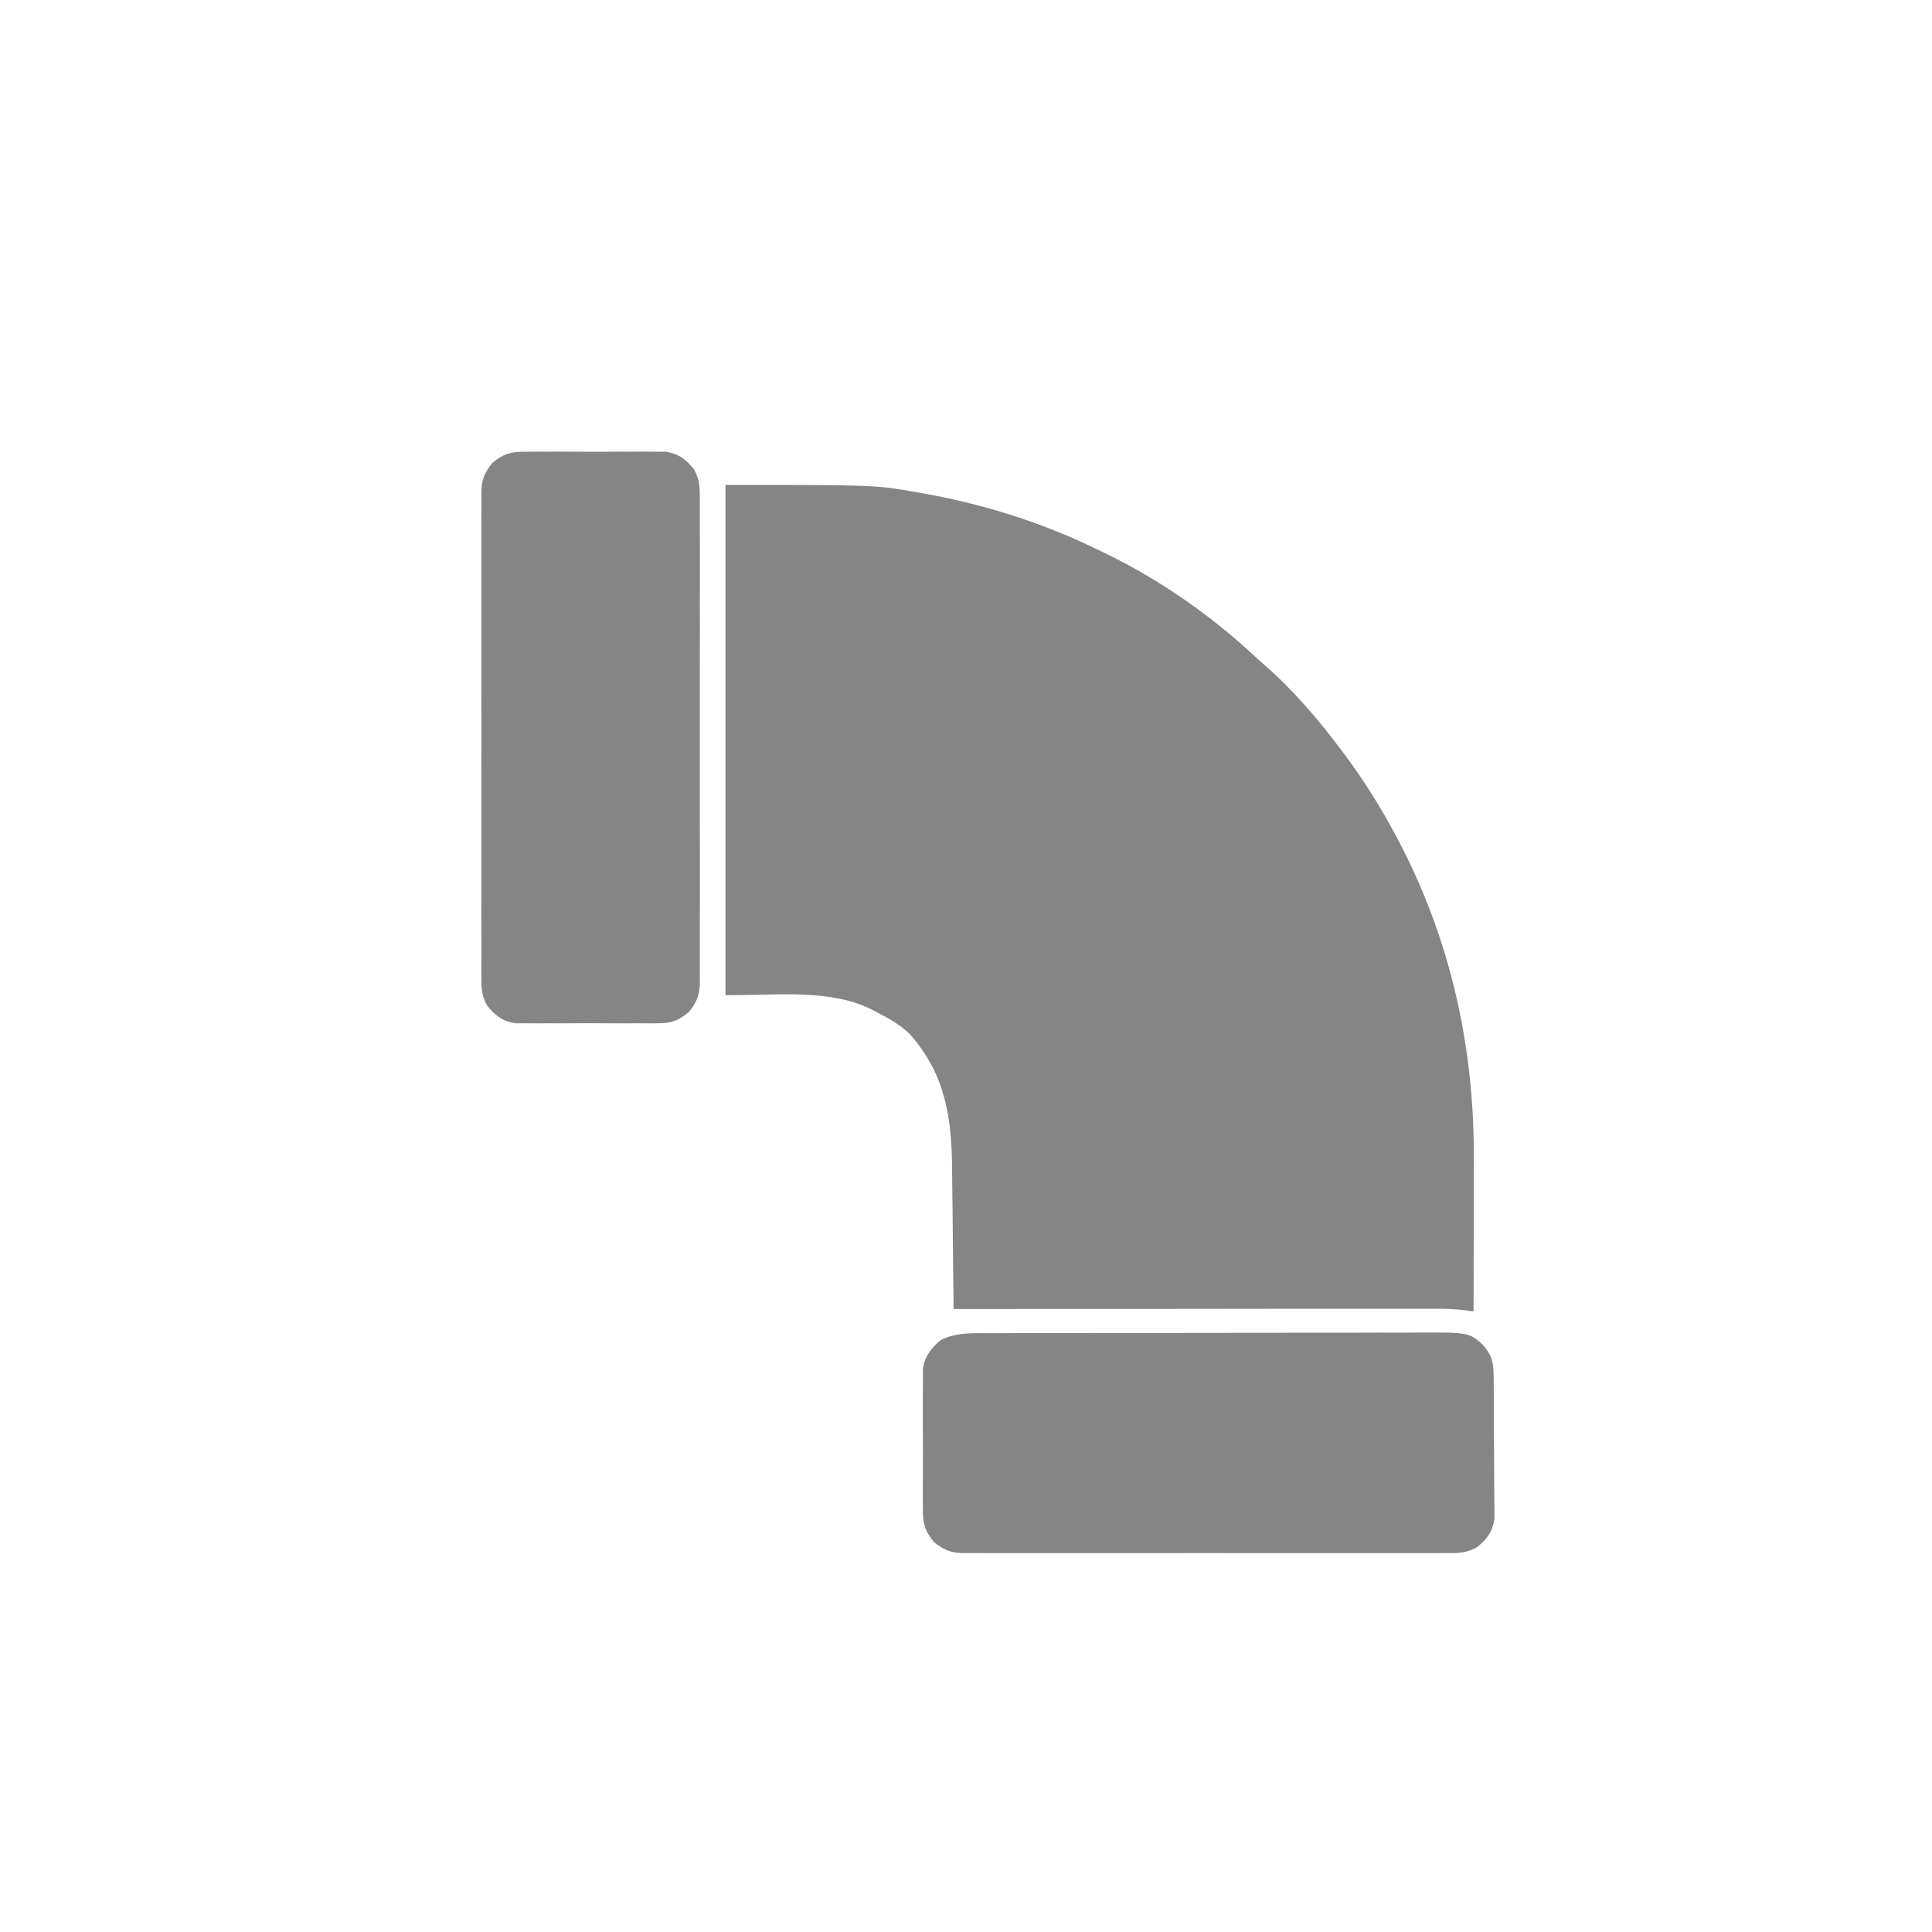 <svg width="20" height="20" viewBox="0 0 20 20" fill="none" xmlns="http://www.w3.org/2000/svg">
<g clip-path="url(#clip0_7312_6170)">
<path d="M7.51 5.02C9.062 5.02 9.062 5.02 9.491 5.096C9.519 5.101 9.547 5.106 9.576 5.111C10.21 5.225 10.817 5.42 11.395 5.705C11.415 5.715 11.434 5.724 11.455 5.734C12.004 6.003 12.511 6.353 12.96 6.767C13 6.804 13.04 6.84 13.08 6.875C13.383 7.139 13.643 7.441 13.883 7.762C13.894 7.776 13.905 7.791 13.916 7.806C14.082 8.028 14.23 8.257 14.366 8.498C14.377 8.519 14.389 8.54 14.401 8.561C14.99 9.62 15.261 10.775 15.257 11.982C15.257 12.028 15.257 12.074 15.257 12.12C15.257 12.241 15.256 12.361 15.256 12.482C15.256 12.605 15.256 12.729 15.256 12.852C15.255 13.094 15.255 13.335 15.254 13.576C15.211 13.57 15.211 13.57 15.167 13.564C15.054 13.55 14.944 13.547 14.83 13.548C14.809 13.548 14.788 13.548 14.766 13.548C14.695 13.548 14.624 13.548 14.553 13.548C14.502 13.548 14.451 13.548 14.399 13.548C14.261 13.548 14.123 13.548 13.985 13.548C13.84 13.548 13.695 13.548 13.551 13.548C13.277 13.549 13.003 13.549 12.73 13.549C12.418 13.549 12.106 13.549 11.795 13.55C11.154 13.55 10.513 13.55 9.872 13.551C9.871 13.529 9.871 13.507 9.871 13.484C9.869 13.274 9.867 13.064 9.864 12.854C9.863 12.746 9.862 12.638 9.861 12.53C9.86 12.426 9.859 12.322 9.857 12.217C9.857 12.178 9.857 12.138 9.856 12.099C9.852 11.567 9.785 11.12 9.421 10.708C9.316 10.605 9.192 10.538 9.062 10.471C9.046 10.462 9.029 10.453 9.012 10.445C8.564 10.225 7.957 10.311 7.51 10.301C7.51 8.558 7.51 6.815 7.51 5.02Z" fill="#858585"/>
<path d="M10.265 13.801C10.285 13.801 10.306 13.801 10.327 13.801C10.395 13.8 10.463 13.8 10.53 13.8C10.579 13.8 10.628 13.8 10.677 13.8C10.809 13.8 10.942 13.8 11.074 13.8C11.157 13.799 11.24 13.799 11.322 13.799C11.582 13.799 11.841 13.799 12.1 13.799C12.399 13.798 12.698 13.798 12.997 13.797C13.228 13.797 13.46 13.796 13.691 13.796C13.829 13.796 13.967 13.796 14.105 13.796C14.235 13.795 14.365 13.795 14.495 13.796C14.542 13.796 14.589 13.795 14.637 13.795C15.204 13.792 15.204 13.792 15.347 13.918C15.445 14.03 15.461 14.101 15.462 14.246C15.462 14.262 15.462 14.279 15.463 14.296C15.463 14.351 15.463 14.406 15.464 14.461C15.464 14.48 15.464 14.499 15.464 14.518C15.464 14.618 15.465 14.717 15.465 14.817C15.465 14.92 15.466 15.022 15.467 15.125C15.468 15.204 15.468 15.283 15.468 15.363C15.468 15.4 15.469 15.438 15.469 15.476C15.47 15.529 15.47 15.582 15.47 15.635C15.47 15.666 15.47 15.696 15.47 15.727C15.45 15.859 15.392 15.933 15.29 16.017C15.181 16.076 15.104 16.079 14.982 16.077C14.96 16.077 14.938 16.078 14.915 16.078C14.842 16.078 14.768 16.078 14.695 16.078C14.642 16.078 14.589 16.078 14.536 16.078C14.393 16.078 14.25 16.078 14.106 16.078C13.956 16.078 13.806 16.078 13.656 16.078C13.404 16.078 13.153 16.078 12.901 16.078C12.61 16.077 12.318 16.077 12.027 16.078C11.777 16.078 11.527 16.078 11.277 16.078C11.128 16.078 10.979 16.078 10.829 16.078C10.689 16.078 10.548 16.078 10.408 16.078C10.357 16.078 10.305 16.078 10.253 16.078C10.183 16.078 10.113 16.078 10.043 16.077C10.012 16.078 10.012 16.078 9.981 16.078C9.848 16.076 9.774 16.05 9.668 15.963C9.578 15.853 9.554 15.778 9.554 15.637C9.554 15.62 9.553 15.604 9.553 15.587C9.553 15.532 9.553 15.478 9.553 15.423C9.553 15.385 9.553 15.347 9.553 15.309C9.553 15.229 9.553 15.149 9.554 15.07C9.554 14.968 9.554 14.866 9.553 14.764C9.553 14.685 9.553 14.607 9.553 14.528C9.553 14.49 9.553 14.453 9.553 14.415C9.553 14.362 9.553 14.31 9.554 14.257C9.554 14.227 9.554 14.197 9.554 14.167C9.574 14.036 9.638 13.958 9.737 13.873C9.898 13.79 10.087 13.801 10.265 13.801Z" fill="#858585"/>
<path d="M5.424 4.676C5.449 4.676 5.449 4.676 5.474 4.676C5.529 4.675 5.583 4.675 5.638 4.676C5.676 4.676 5.714 4.676 5.752 4.675C5.832 4.675 5.912 4.676 5.991 4.676C6.093 4.677 6.195 4.676 6.297 4.676C6.376 4.675 6.455 4.675 6.533 4.676C6.571 4.676 6.608 4.676 6.646 4.675C6.699 4.675 6.751 4.676 6.804 4.676C6.849 4.676 6.849 4.676 6.894 4.676C7.026 4.697 7.1 4.755 7.184 4.857C7.243 4.965 7.245 5.043 7.244 5.165C7.244 5.187 7.244 5.209 7.244 5.231C7.245 5.305 7.244 5.379 7.244 5.452C7.244 5.505 7.244 5.558 7.245 5.611C7.245 5.754 7.245 5.897 7.245 6.04C7.244 6.19 7.245 6.34 7.245 6.49C7.245 6.742 7.245 6.994 7.244 7.246C7.244 7.537 7.244 7.828 7.244 8.12C7.245 8.37 7.245 8.62 7.245 8.87C7.245 9.019 7.245 9.168 7.245 9.318C7.245 9.458 7.245 9.598 7.244 9.739C7.244 9.79 7.244 9.842 7.244 9.893C7.245 9.964 7.244 10.034 7.244 10.104C7.244 10.125 7.244 10.145 7.245 10.166C7.243 10.299 7.216 10.373 7.129 10.478C7.02 10.569 6.945 10.593 6.804 10.593C6.787 10.593 6.771 10.593 6.753 10.594C6.699 10.594 6.644 10.594 6.59 10.593C6.552 10.593 6.514 10.594 6.476 10.594C6.396 10.594 6.316 10.594 6.236 10.593C6.134 10.592 6.032 10.593 5.931 10.593C5.852 10.594 5.773 10.594 5.694 10.593C5.657 10.593 5.619 10.593 5.582 10.594C5.529 10.594 5.477 10.594 5.424 10.593C5.394 10.593 5.364 10.593 5.333 10.593C5.202 10.572 5.127 10.514 5.044 10.412C4.984 10.304 4.982 10.226 4.984 10.104C4.984 10.071 4.984 10.071 4.983 10.038C4.983 9.964 4.983 9.89 4.984 9.817C4.983 9.764 4.983 9.711 4.983 9.659C4.982 9.515 4.983 9.372 4.983 9.229C4.983 9.079 4.983 8.929 4.983 8.779C4.983 8.527 4.983 8.275 4.983 8.023C4.984 7.732 4.984 7.441 4.983 7.149C4.983 6.899 4.983 6.649 4.983 6.399C4.983 6.25 4.983 6.101 4.983 5.951C4.983 5.811 4.983 5.671 4.983 5.53C4.983 5.479 4.983 5.427 4.983 5.376C4.983 5.305 4.983 5.235 4.984 5.165C4.984 5.144 4.983 5.124 4.983 5.103C4.985 4.971 5.011 4.896 5.098 4.791C5.208 4.7 5.283 4.676 5.424 4.676Z" fill="#858585"/>
</g>
<defs>
<clipPath id="clip0_7312_6170">
<rect width="13" height="13" fill="white" transform="translate(3.727 3.877)"/>
</clipPath>
</defs>
</svg>
